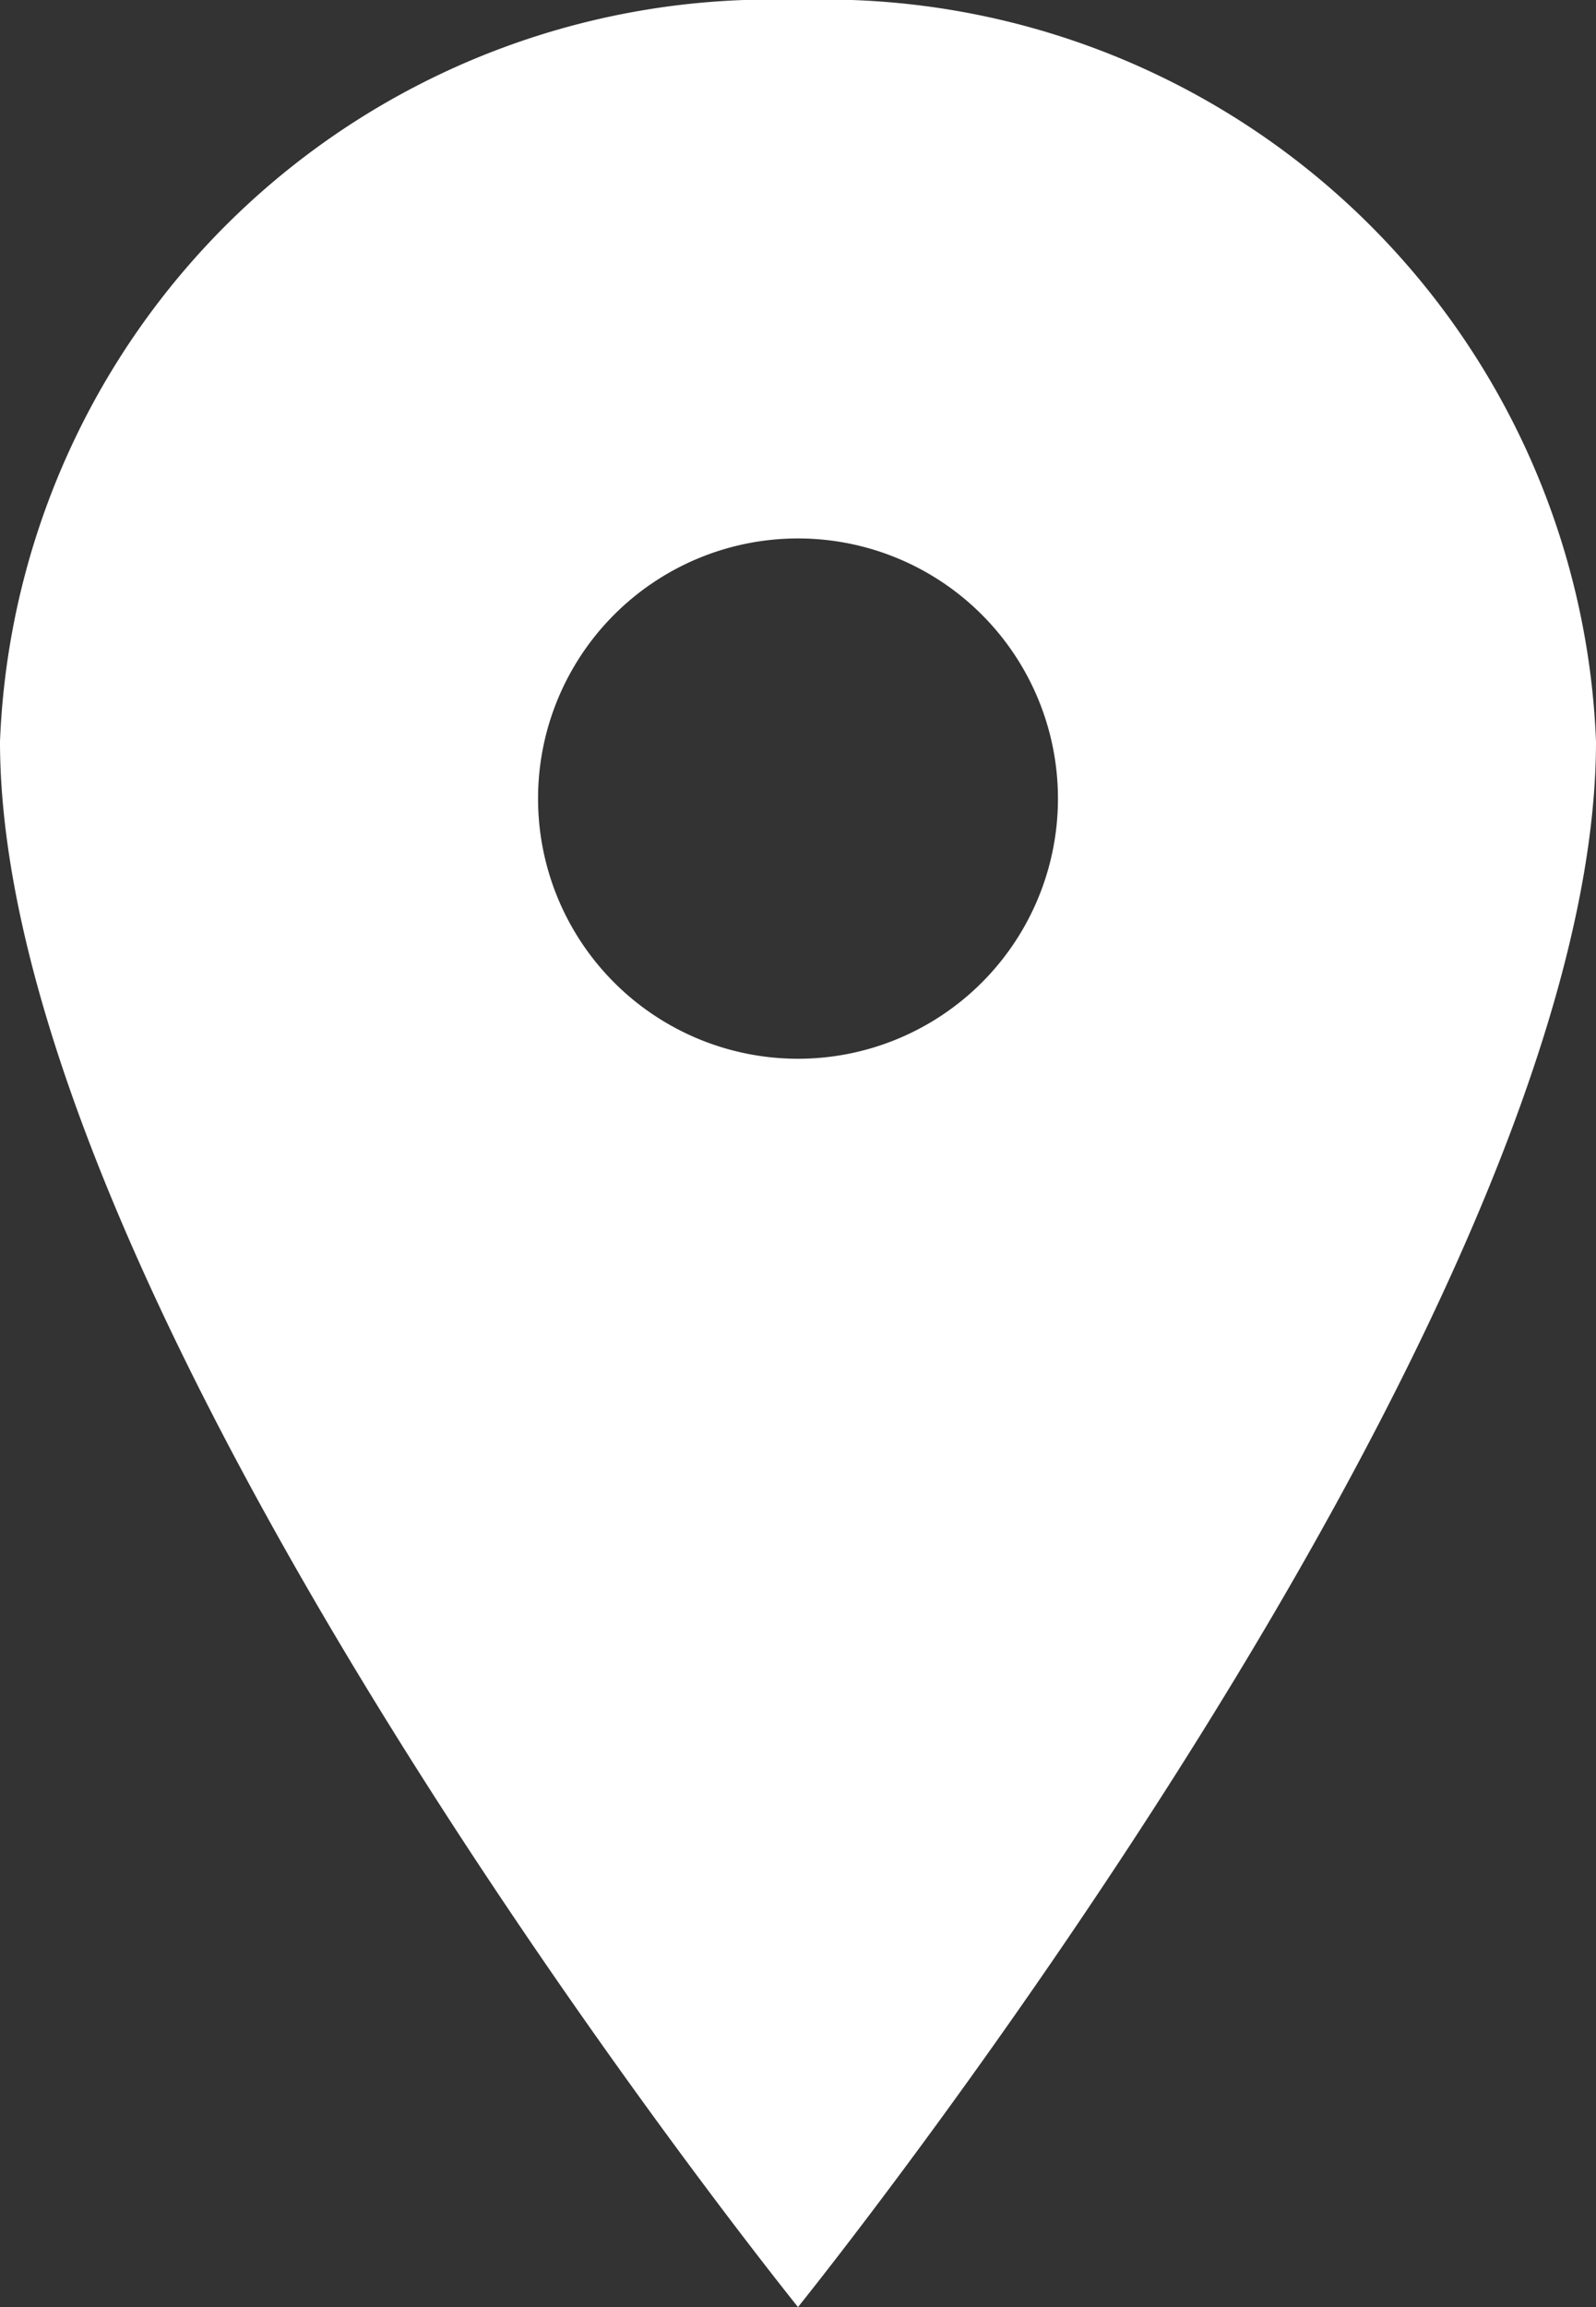 <svg xmlns="http://www.w3.org/2000/svg" width="11.788" height="17.027" viewBox="0 0 11.788 17.027">
  <rect x="0" y="0" width="11.788" height="17.027" fill="#333333" stroke="none"/>
  <path id="Icon_ionic-ios-pin" data-name="Icon ionic-ios-pin" d="M13.769,3.375A5.7,5.7,0,0,0,7.875,8.847c0,4.257,5.894,11.555,5.894,11.555s5.894-7.3,5.894-11.555A5.7,5.7,0,0,0,13.769,3.375Zm0,7.814a1.92,1.92,0,1,1,1.92-1.92A1.92,1.92,0,0,1,13.769,11.189Z" transform="translate(-7.875 -3.375)" fill="#fff"/>
</svg>
